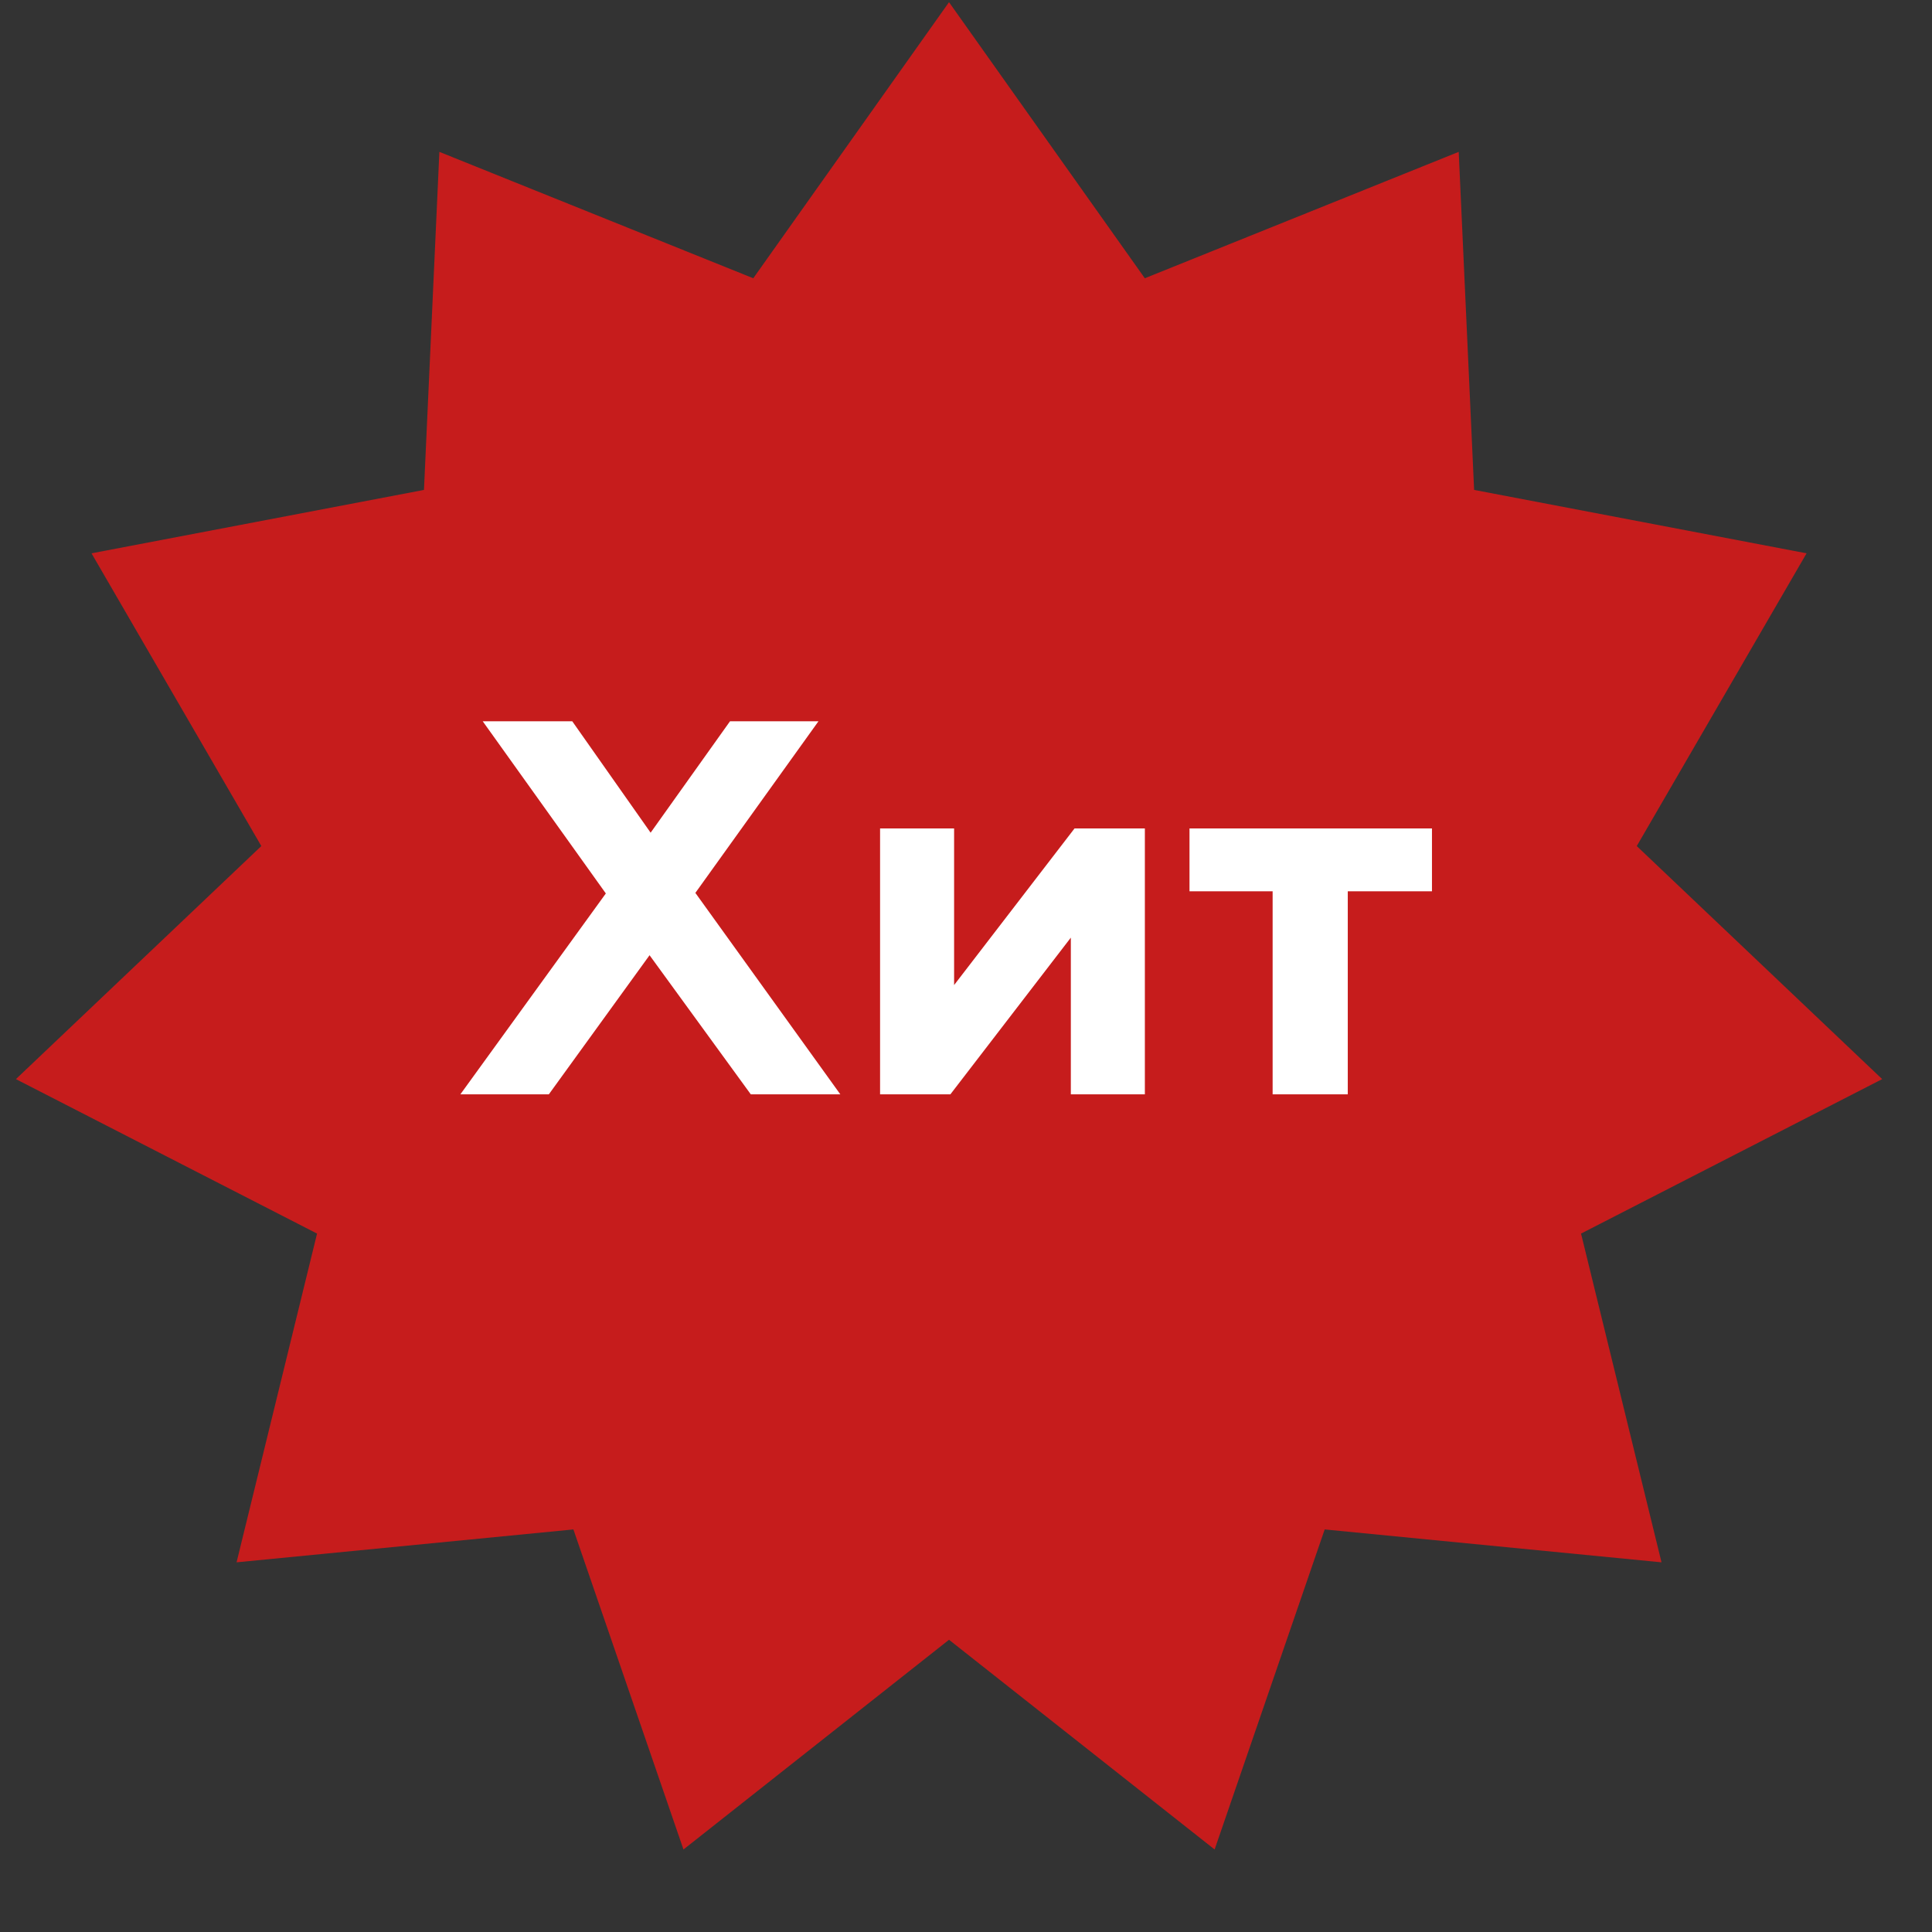 <svg width="38" height="38" viewBox="0 0 38 38" fill="none" xmlns="http://www.w3.org/2000/svg">
<rect x="0" y="0" width="38" height="38" fill="#333333" stroke="none"/>
<path d="M18.666 0.043L22.517 5.473L28.691 2.987L28.994 9.636L35.533 10.883L32.193 16.641L37.02 21.225L31.097 24.263L32.68 30.729L26.055 30.082L23.89 36.377L18.666 32.252L13.443 36.377L11.278 30.082L4.653 30.729L6.236 24.263L0.313 21.225L5.14 16.641L1.8 10.883L8.339 9.636L8.642 2.987L14.816 5.473L18.666 0.043Z" fill="#C61C1C"/>
<path d="M9.495 14.187H11.256L12.797 16.378L14.358 14.187H16.098L13.677 17.562L16.528 21.524H14.767L12.776 18.788L10.795 21.524H9.055L11.916 17.573L9.495 14.187ZM18.693 21.524H17.31V16.294H18.766V19.375L21.135 16.294H22.518V21.524H21.062V18.442L18.693 21.524ZM26.509 21.524H25.031V17.531H23.396V16.294H28.165V17.531H26.509V21.524Z" fill="white"/>
</svg>
